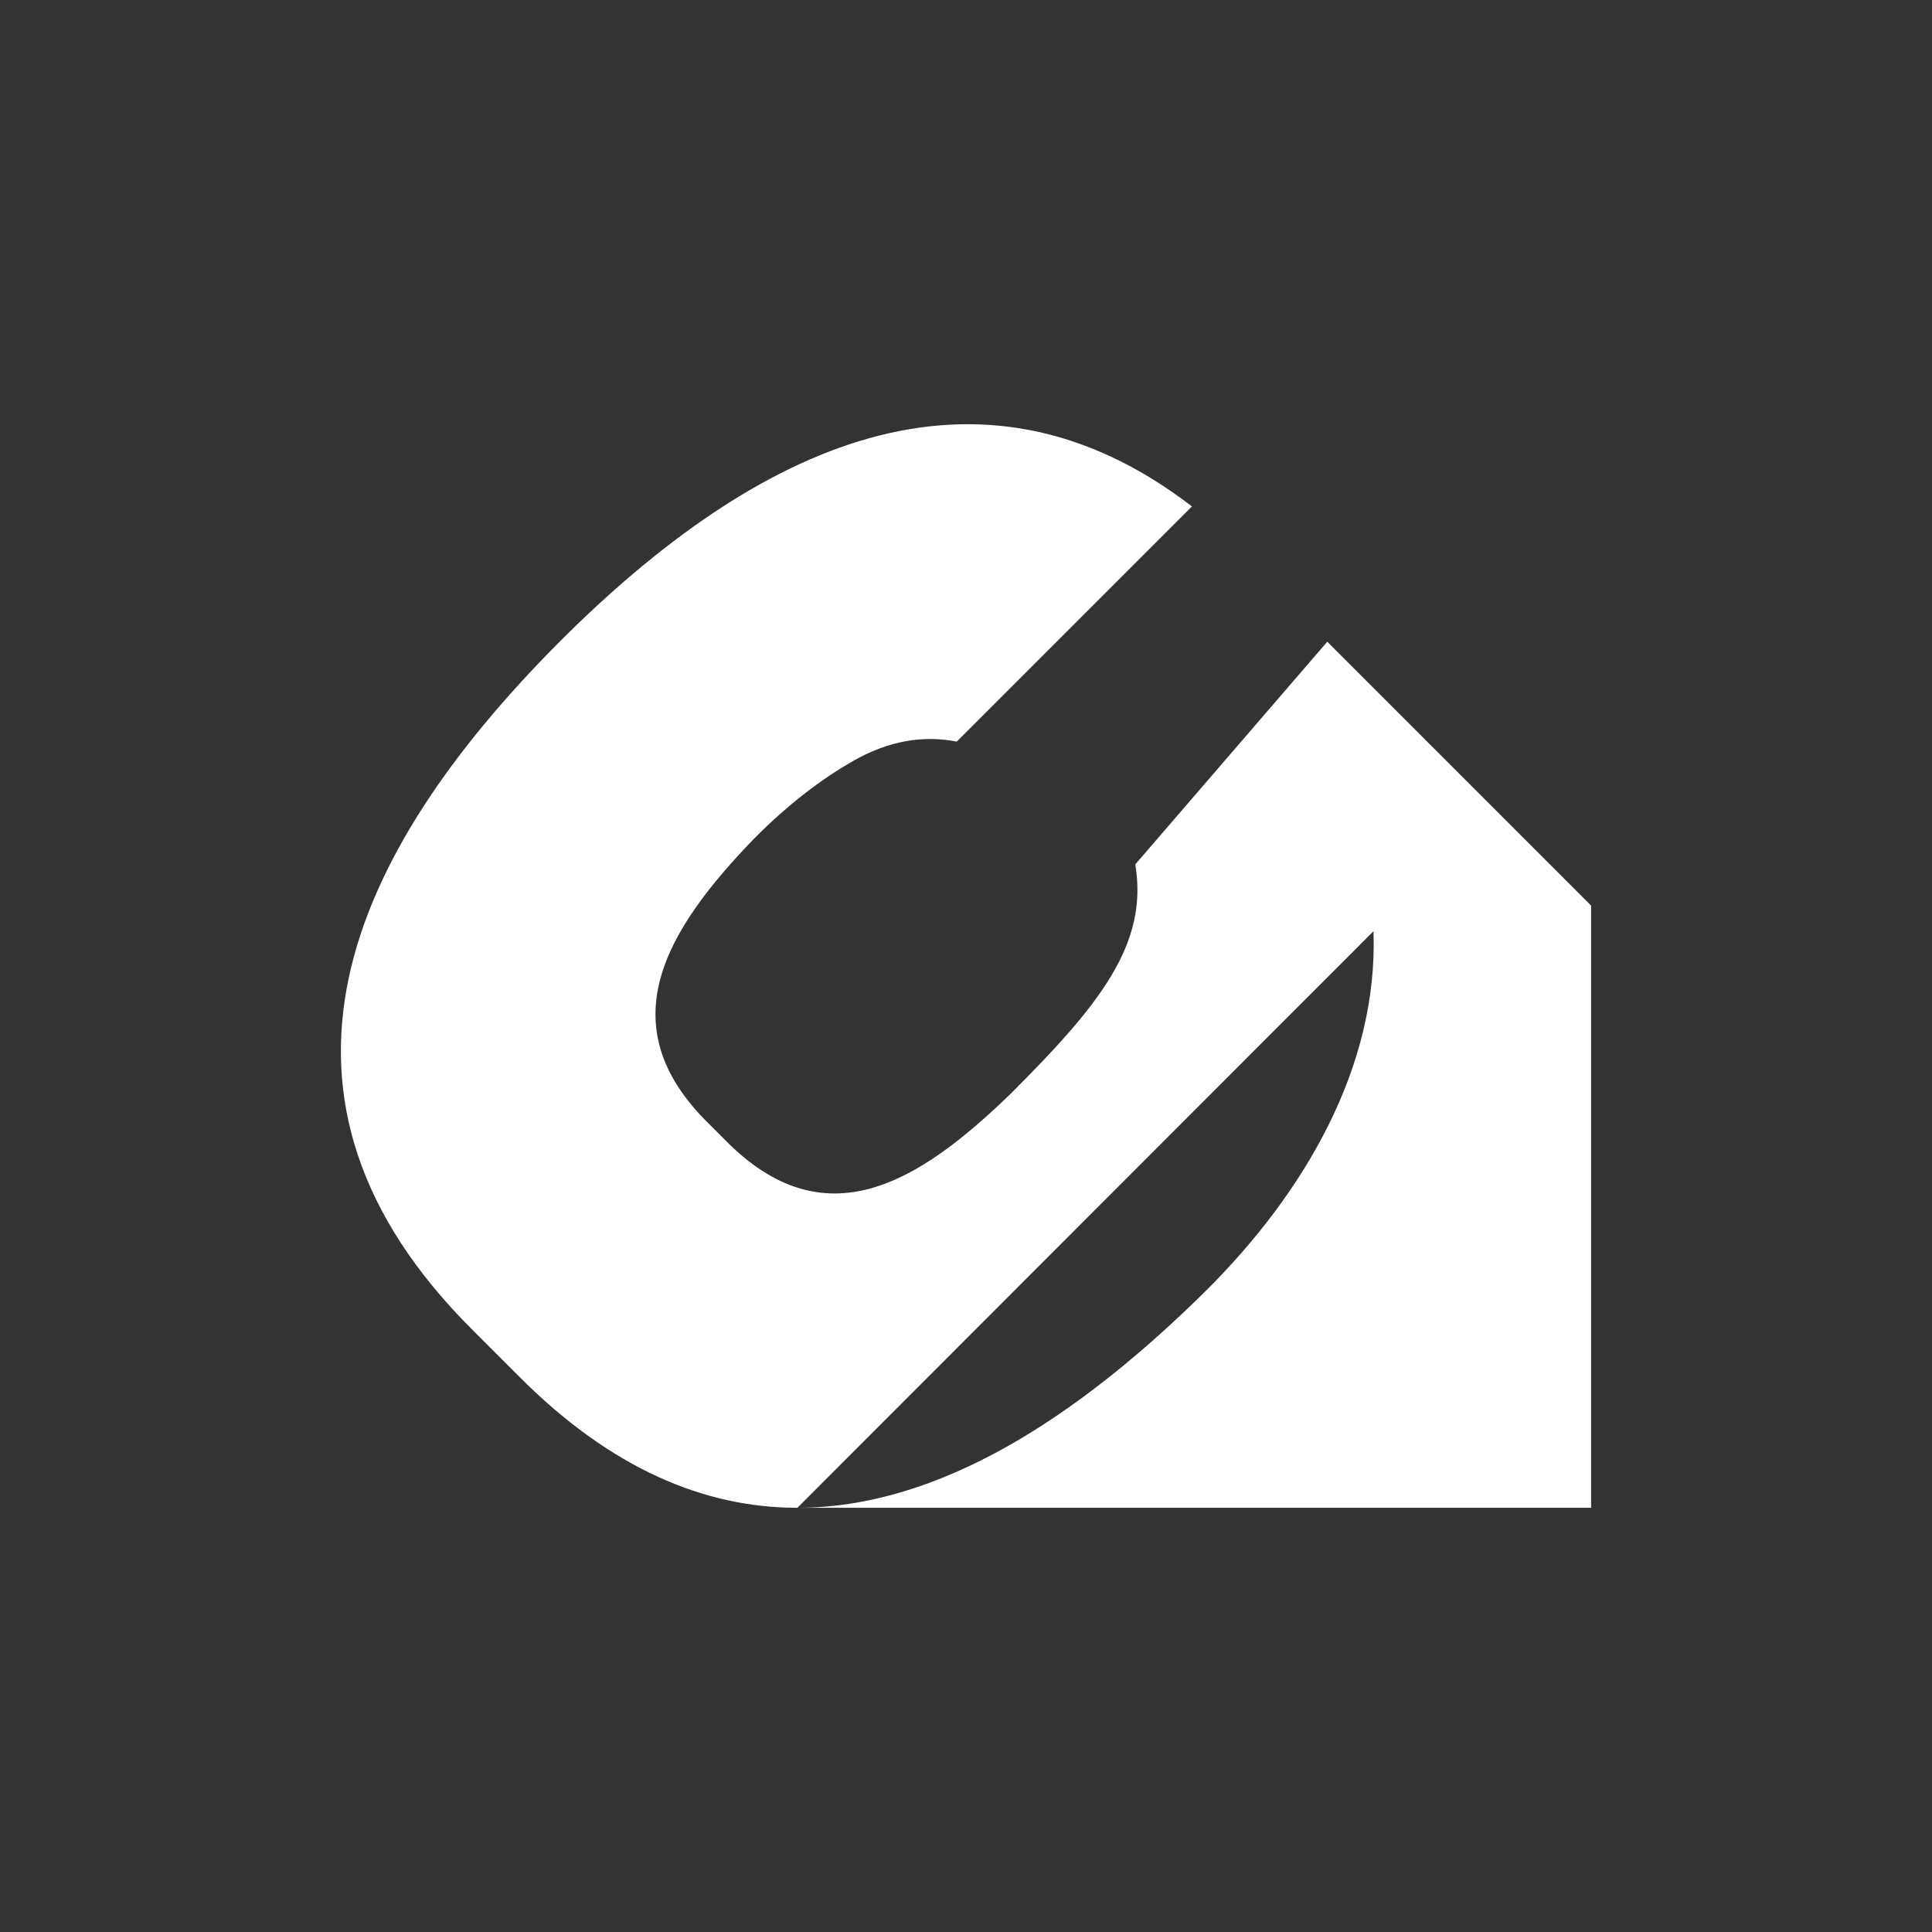<?xml version="1.0" encoding="UTF-8" standalone="no"?><!DOCTYPE svg PUBLIC "-//W3C//DTD SVG 1.1//EN" "http://www.w3.org/Graphics/SVG/1.1/DTD/svg11.dtd"><svg width="100%" height="100%" viewBox="0 0 1000 1000" version="1.1" xmlns="http://www.w3.org/2000/svg" xmlns:xlink="http://www.w3.org/1999/xlink" xml:space="preserve" xmlns:serif="http://www.serif.com/" style="fill-rule:evenodd;clip-rule:evenodd;stroke-linejoin:round;stroke-miterlimit:2;"><rect x="0" y="0" width="1000" height="1000" fill="#333333" stroke="none"/><path d="M412.739,780.429c73.078,0 145.18,-46.636 212.145,-113.028c49.832,-49.832 88.554,-114.707 86.034,-185.418l-298.179,298.446c-48.127,-0 -96.678,-20.227 -144.464,-68.36l-23.3,-23.3c-121.457,-120.582 -65.686,-245.779 44.668,-356.609c101.849,-101.849 215.972,-155.581 327.299,-70.044l-121.738,121.738c-17.912,-3.487 -35.535,-0.129 -52.89,9.618c-17.355,9.747 -34.556,23.144 -51.385,39.973c-46.277,47.704 -76.545,96.992 -23.82,148.406l7.846,7.846c51.889,53.201 100.702,22.457 148.406,-23.82c45.242,-45.242 71.239,-76.945 64.254,-118.463l99.372,-115.255l136.569,136.569l0,311.7l-410.817,0Z" style="fill:#fff;fill-rule:nonzero;"/></svg>